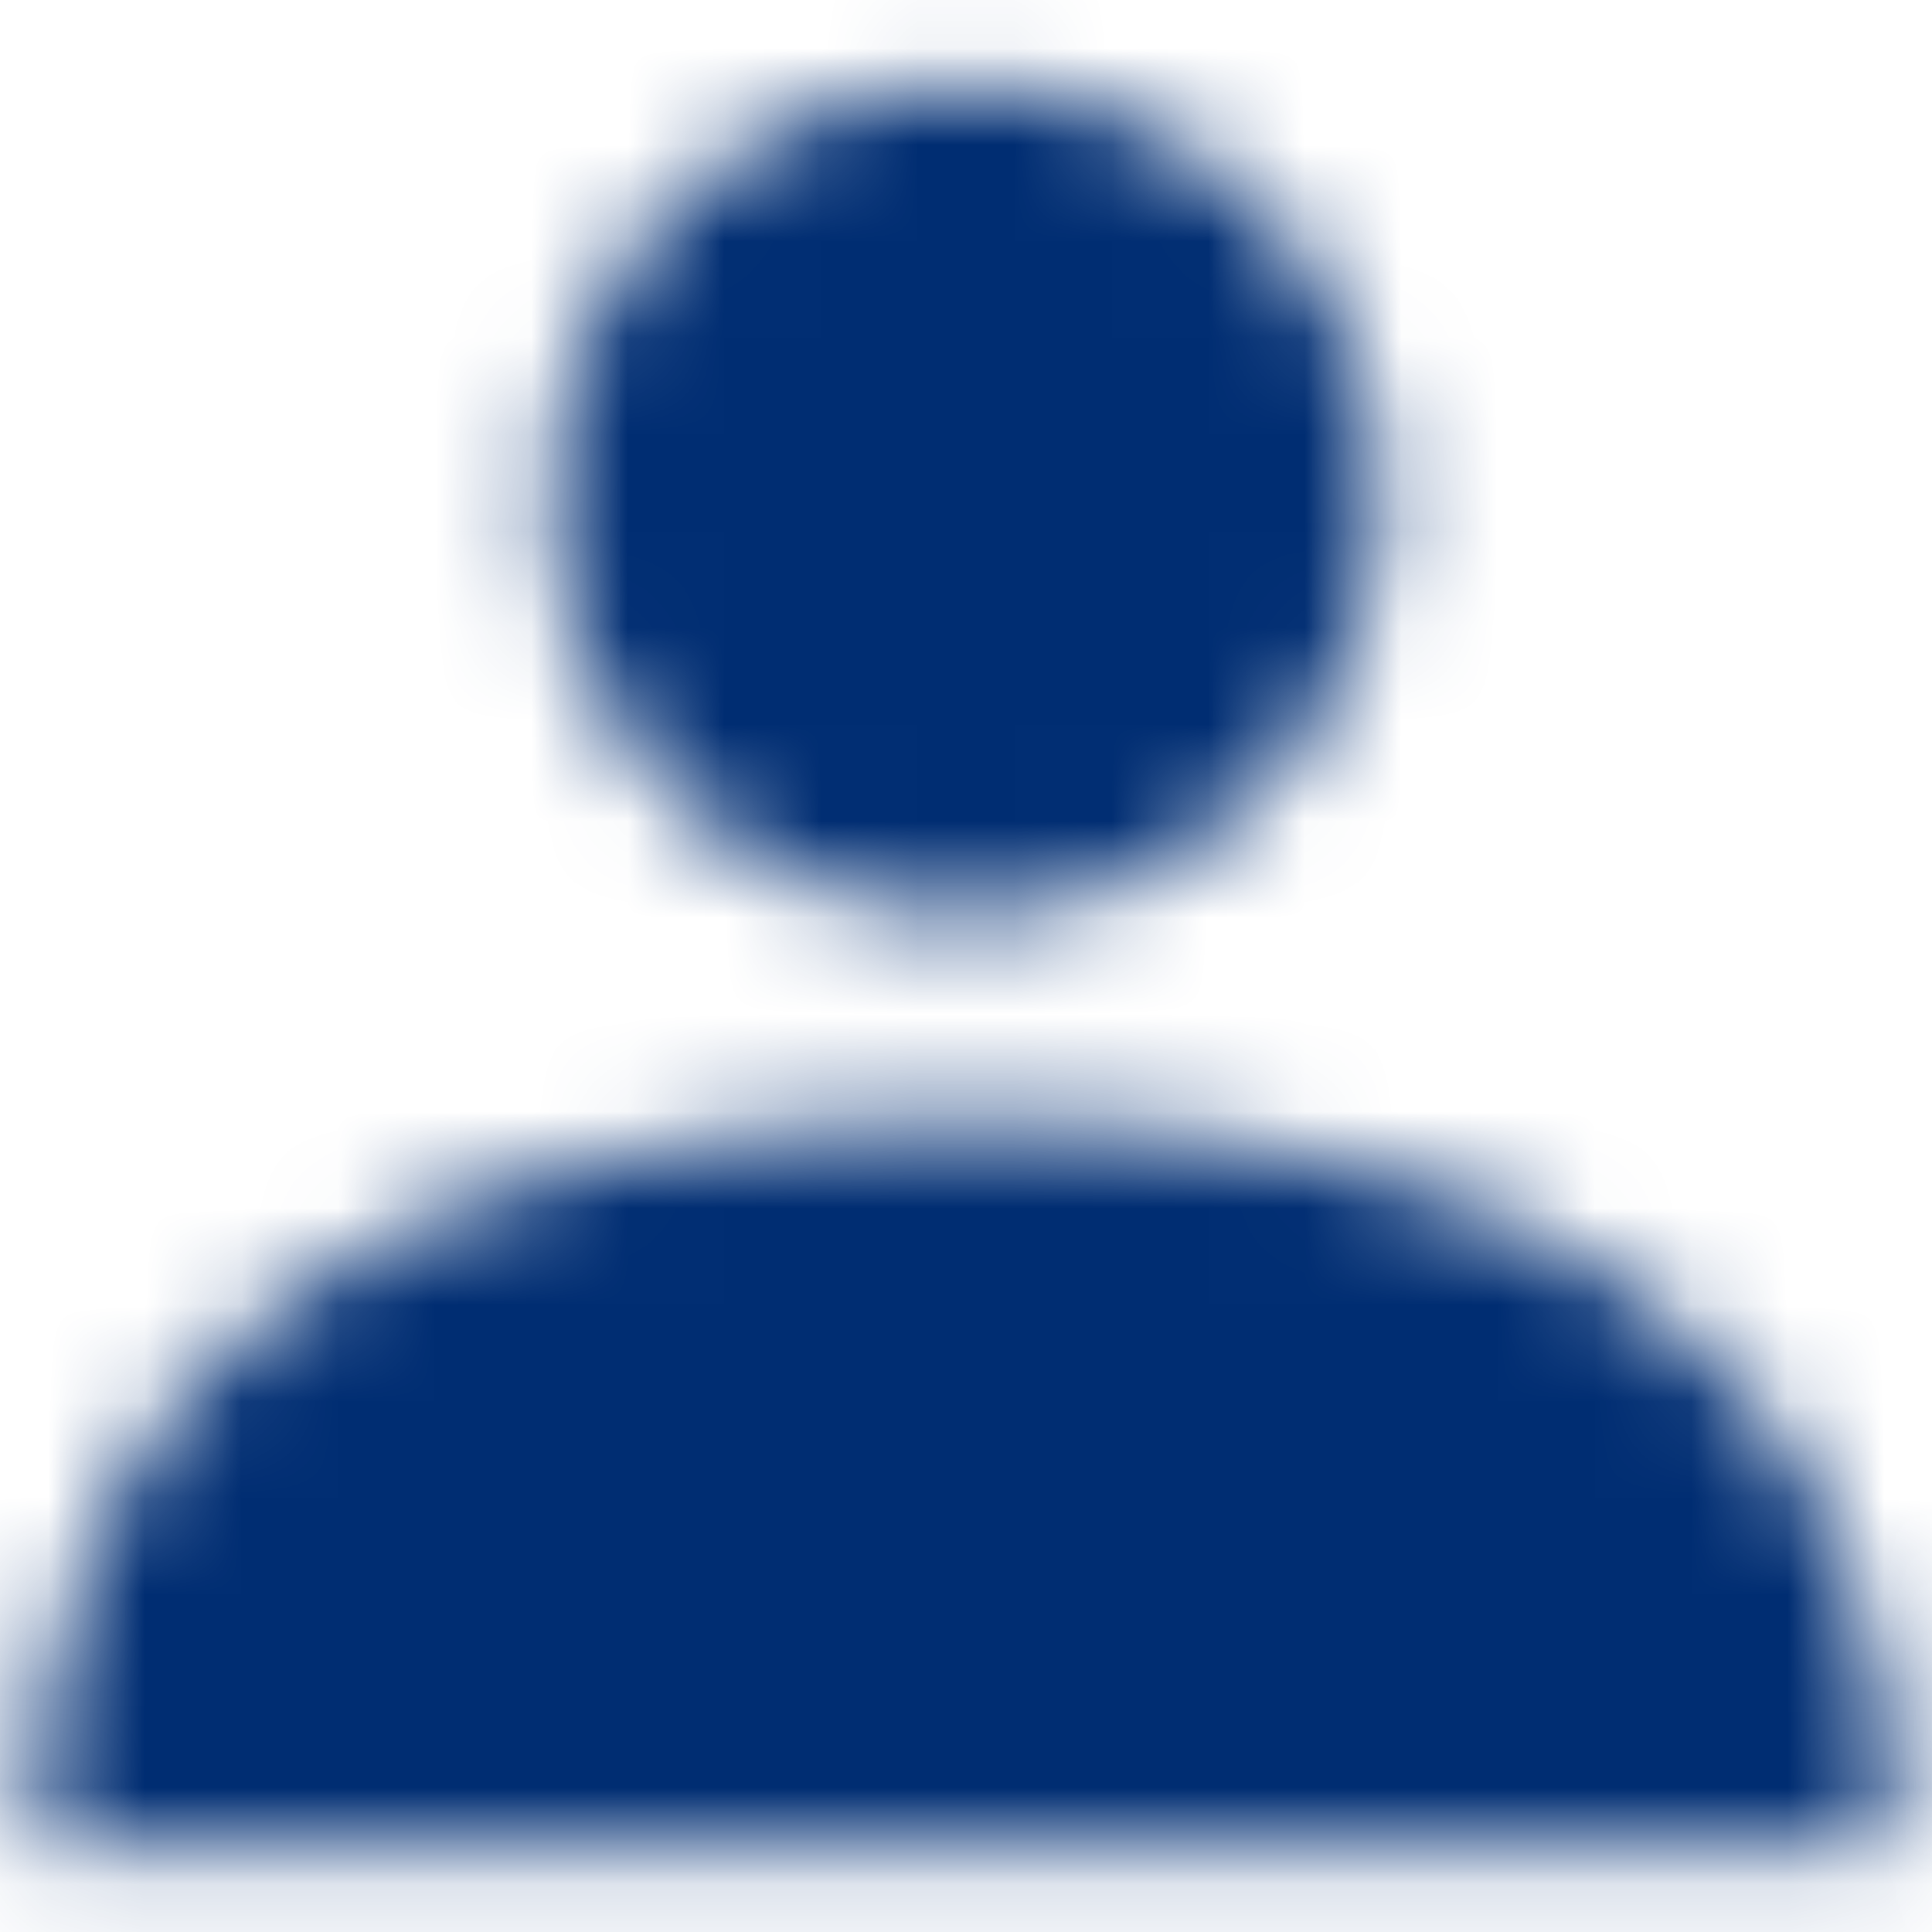 <?xml version="1.0" encoding="UTF-8"?>
<svg width="20px" height="20px" viewBox="0 0 20 20" version="1.1" xmlns="http://www.w3.org/2000/svg" xmlns:xlink="http://www.w3.org/1999/xlink">
    <!-- Generator: Sketch 55.1 (78136) - https://sketchapp.com -->
    <title>Icon / Profile</title>
    <desc>Created with Sketch.</desc>
    <defs>
        <path d="M15,14.464 C12.633,14.464 10.714,12.546 10.714,10.179 C10.714,7.812 12.633,5.893 15,5.893 C17.367,5.893 19.286,7.812 19.286,10.179 C19.286,11.315 18.834,12.405 18.03,13.209 C17.227,14.013 16.137,14.464 15,14.464 Z M24.643,24.107 L5.357,24.107 C5.357,19.039 9.096,16.607 15,16.607 C20.904,16.607 24.643,19.039 24.643,24.107 Z" id="path-1"></path>
        <rect id="path-3" x="0" y="0" width="25.768" height="25.714"></rect>
    </defs>
    <g id="Homepage" stroke="none" stroke-width="1" fill="none" fill-rule="evenodd">
        <g id="Homepage-Desktop" transform="translate(-1283, -97)">
            <g id="profile" transform="translate(1278, 92)">
                <mask id="mask-2" fill="white">
                    <use xlink:href="#path-1"></use>
                </mask>
                <g id="Shape"></g>
                <g id="Clipped" stroke-width="1" fill-rule="evenodd" mask="url(#mask-2)">
                    <g transform="translate(2.143, 1.607)">
                        <mask id="mask-4" fill="white">
                            <use xlink:href="#path-3"></use>
                        </mask>
                        <g id="Rectangle" stroke="none" fill="none"></g>
                        <rect id="Rectangle" stroke="none" fill="#002D72" fill-rule="nonzero" mask="url(#mask-4)" x="-2.143" y="-1.071" width="30" height="28.929"></rect>
                    </g>
                </g>
            </g>
        </g>
    </g>
</svg>